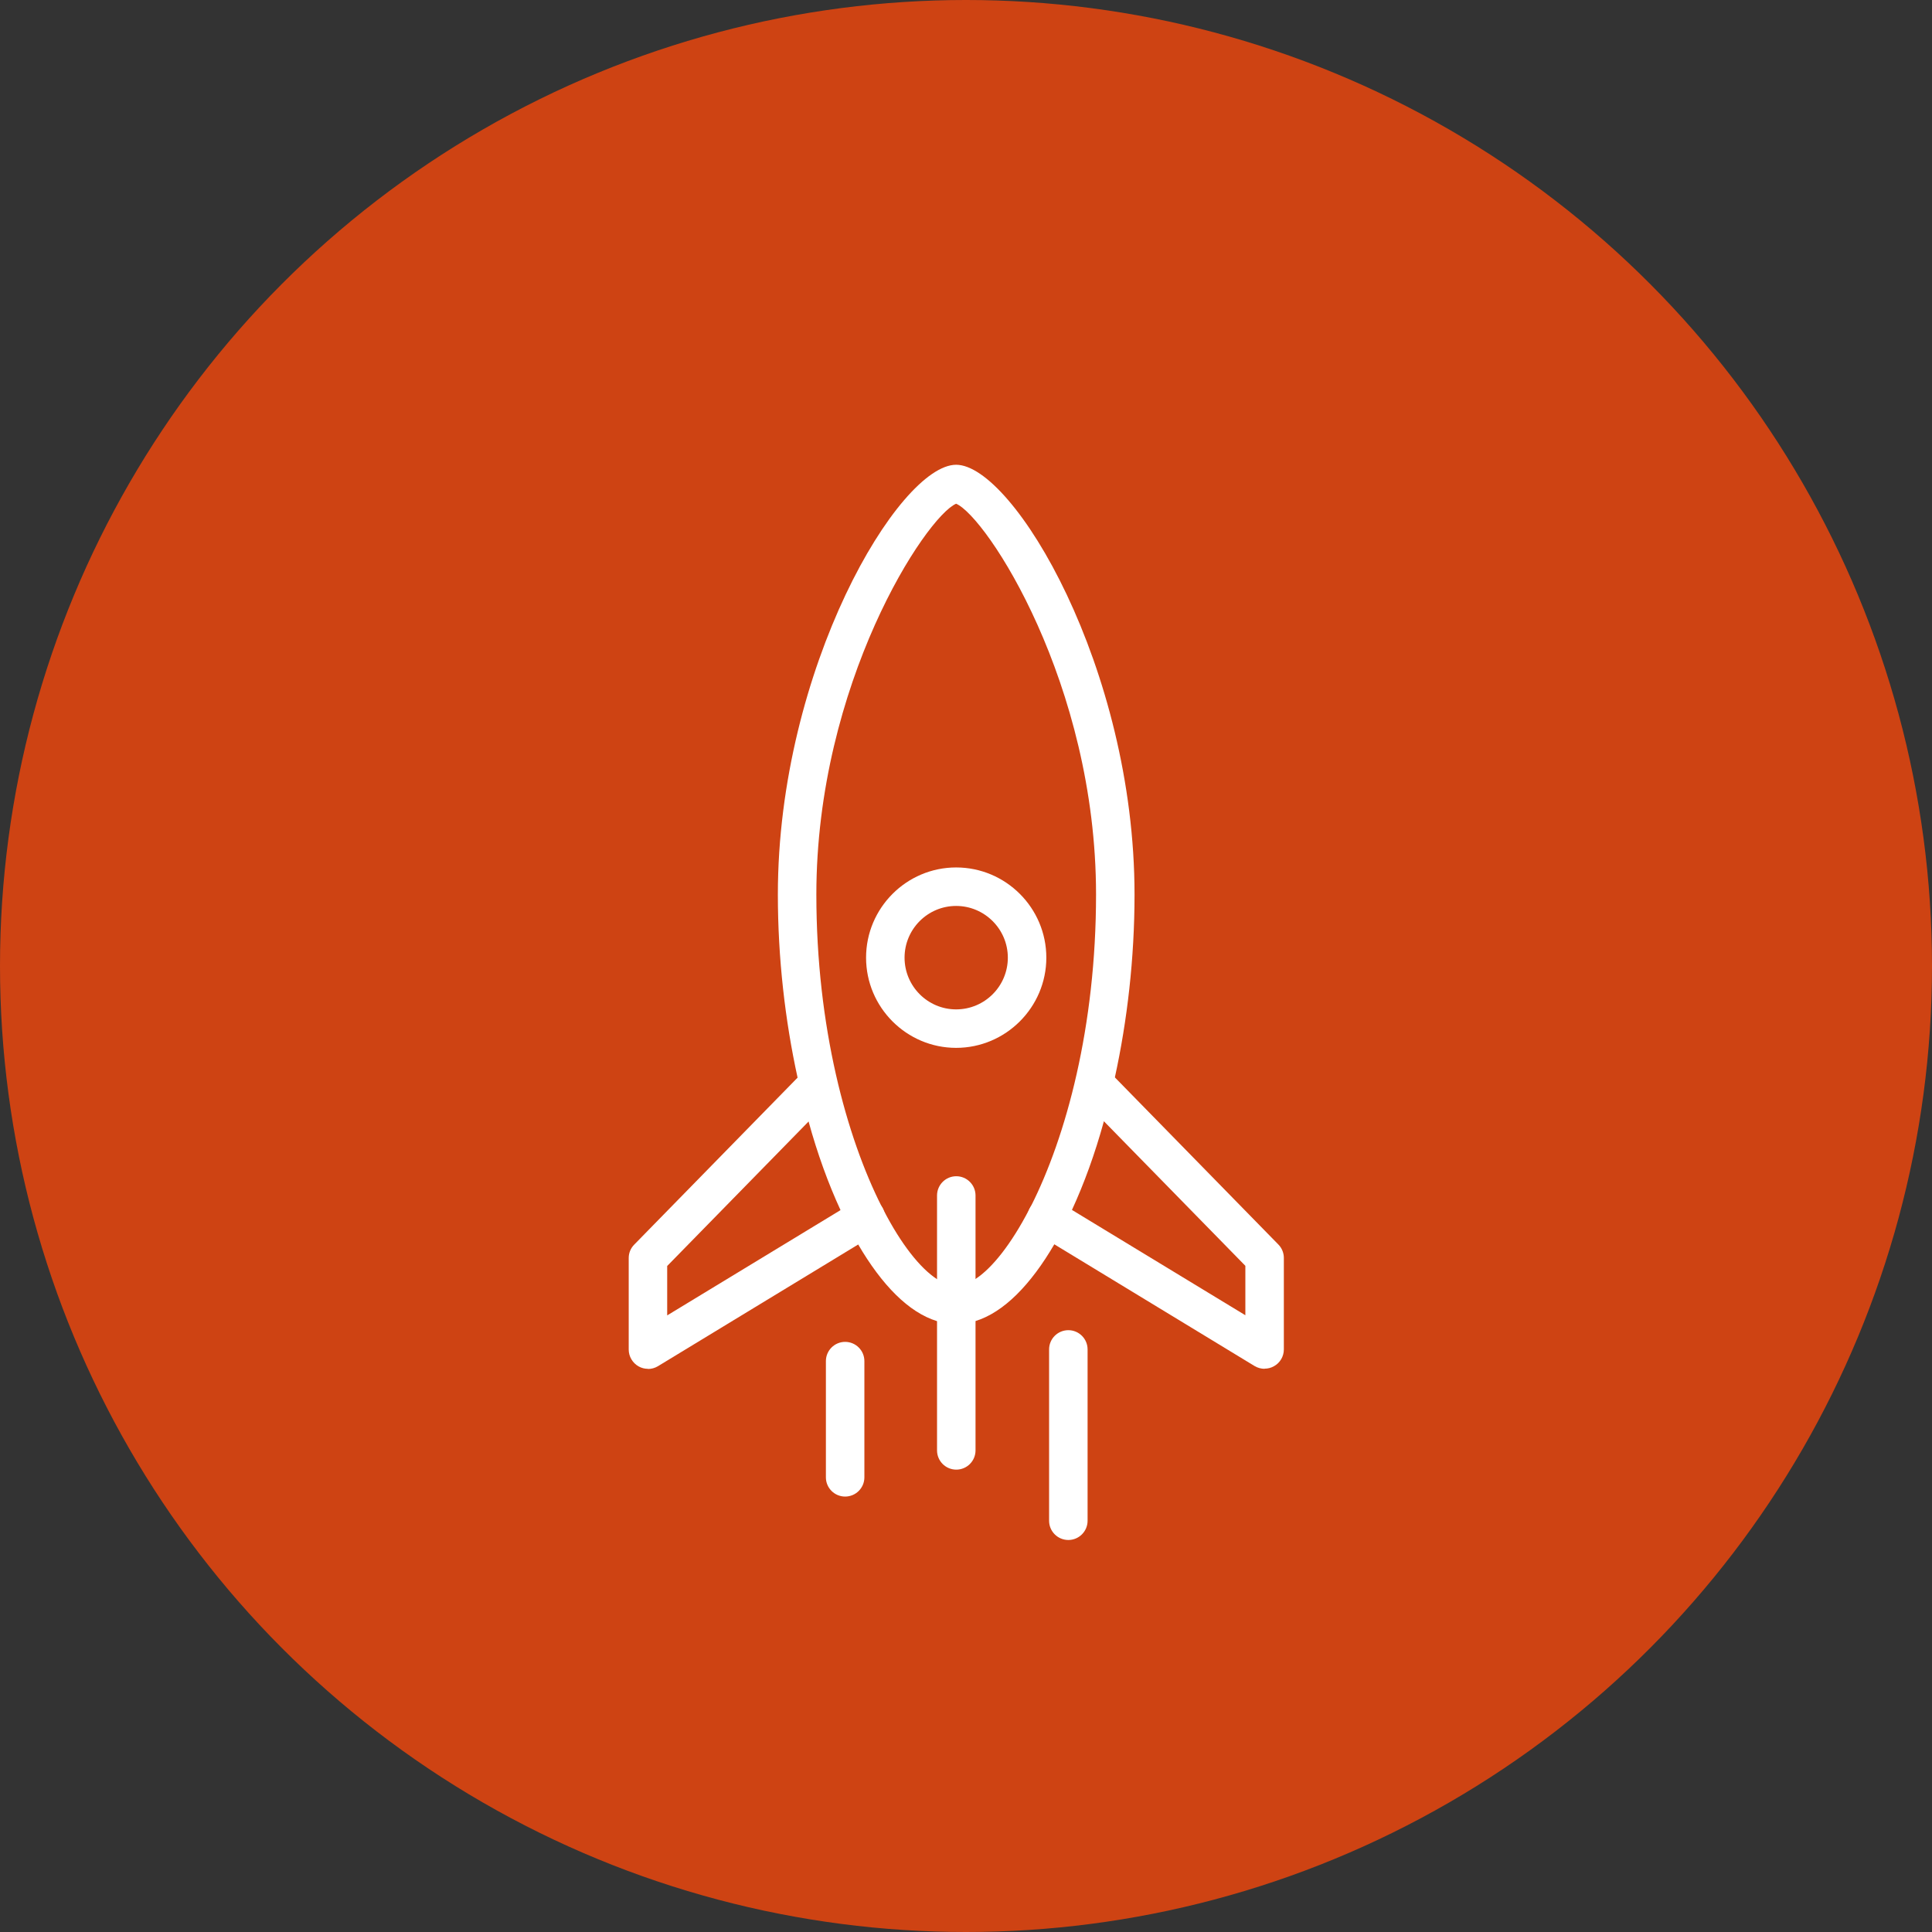 <svg xmlns="http://www.w3.org/2000/svg" width="116" height="116" viewBox="0 0 116 116" fill="none"><rect x="0" y="0" width="116" height="116" fill="#333333" stroke="none"/><g id="Group 162540"><circle id="Ellipse 13" cx="58" cy="58" r="58" fill="#CE4313"></circle><g id="Group 162524"><path id="Vector" d="M57.407 27.905C53.978 27.905 46.704 40.114 46.704 53.71C46.704 57.527 47.139 61.279 47.887 64.699C48.081 65.595 48.294 66.473 48.544 67.324C49.08 69.274 49.736 71.076 50.466 72.656C50.799 73.387 51.159 74.08 51.52 74.708C52.943 77.148 54.56 78.803 56.252 79.32C56.631 79.45 57.019 79.514 57.407 79.514C57.795 79.514 58.183 79.45 58.562 79.32C60.254 78.803 61.88 77.148 63.303 74.708C63.664 74.08 64.024 73.387 64.357 72.656C65.087 71.076 65.743 69.274 66.279 67.324C66.529 66.473 66.742 65.595 66.936 64.699C67.684 61.279 68.119 57.527 68.119 53.71C68.119 40.114 60.845 27.905 57.407 27.905ZM61.908 72.407C61.908 72.407 61.899 72.425 61.889 72.444C61.852 72.509 61.825 72.564 61.788 72.629C61.788 72.629 61.779 72.638 61.779 72.647C60.706 74.708 59.57 76.141 58.562 76.797C58.146 77.065 57.758 77.204 57.407 77.204C57.056 77.204 56.667 77.065 56.252 76.797C55.244 76.141 54.107 74.708 53.045 72.647C53.026 72.592 52.998 72.536 52.961 72.481C52.952 72.462 52.943 72.444 52.934 72.435C50.836 68.285 49.015 61.677 49.015 53.71C49.015 41.039 55.586 31.029 57.407 30.244C59.237 31.029 65.808 41.039 65.808 53.71C65.808 61.658 64.006 68.248 61.908 72.407Z" fill="white"></path><path id="Vector_2" d="M57.416 88.239C56.779 88.239 56.261 87.722 56.261 87.084V71.779C56.261 71.141 56.779 70.623 57.416 70.623C58.054 70.623 58.572 71.141 58.572 71.779V87.084C58.572 87.722 58.054 88.239 57.416 88.239Z" fill="white"></path><path id="Vector_3" d="M38.904 82.186C38.71 82.186 38.516 82.139 38.34 82.038C37.98 81.834 37.749 81.446 37.749 81.03V75.531C37.749 75.226 37.869 74.94 38.081 74.727L48.118 64.468C48.562 64.015 49.292 64.006 49.754 64.45C50.207 64.893 50.217 65.623 49.773 66.085L40.059 76.012V78.978L51.381 72.102C51.926 71.769 52.638 71.945 52.971 72.49C53.303 73.036 53.128 73.747 52.583 74.08L39.505 82.028C39.32 82.139 39.117 82.195 38.904 82.195V82.186Z" fill="white"></path><path id="Vector_4" d="M75.929 82.185C75.725 82.185 75.513 82.13 75.328 82.019L62.25 74.07C61.705 73.738 61.529 73.026 61.862 72.481C62.195 71.936 62.906 71.76 63.452 72.093L74.773 78.969V76.002L65.06 66.076C64.616 65.623 64.625 64.893 65.078 64.44C65.531 63.996 66.261 64.006 66.714 64.459L76.751 74.718C76.964 74.93 77.084 75.226 77.084 75.522V81.021C77.084 81.437 76.862 81.825 76.492 82.028C76.317 82.13 76.123 82.176 75.929 82.176V82.185Z" fill="white"></path><path id="Vector_5" d="M57.407 52.083C54.431 52.083 52 54.514 52 57.499C52 60.484 54.431 62.915 57.407 62.915C60.383 62.915 62.823 60.484 62.823 57.499C62.823 54.514 60.392 52.083 57.407 52.083ZM57.407 60.605C55.697 60.605 54.311 59.209 54.311 57.499C54.311 55.789 55.697 54.394 57.407 54.394C59.117 54.394 60.512 55.789 60.512 57.499C60.512 59.209 59.126 60.605 57.407 60.605Z" fill="white"></path><path id="Vector_6" d="M50.743 89.856C50.106 89.856 49.588 89.339 49.588 88.701V81.723C49.588 81.085 50.106 80.568 50.743 80.568C51.381 80.568 51.899 81.085 51.899 81.723V88.701C51.899 89.339 51.381 89.856 50.743 89.856Z" fill="white"></path><path id="Vector_7" d="M64.145 92.463C63.507 92.463 62.989 91.945 62.989 91.308V81.021C62.989 80.383 63.507 79.866 64.145 79.866C64.782 79.866 65.3 80.383 65.3 81.021V91.308C65.3 91.945 64.782 92.463 64.145 92.463Z" fill="white"></path></g></g></svg>